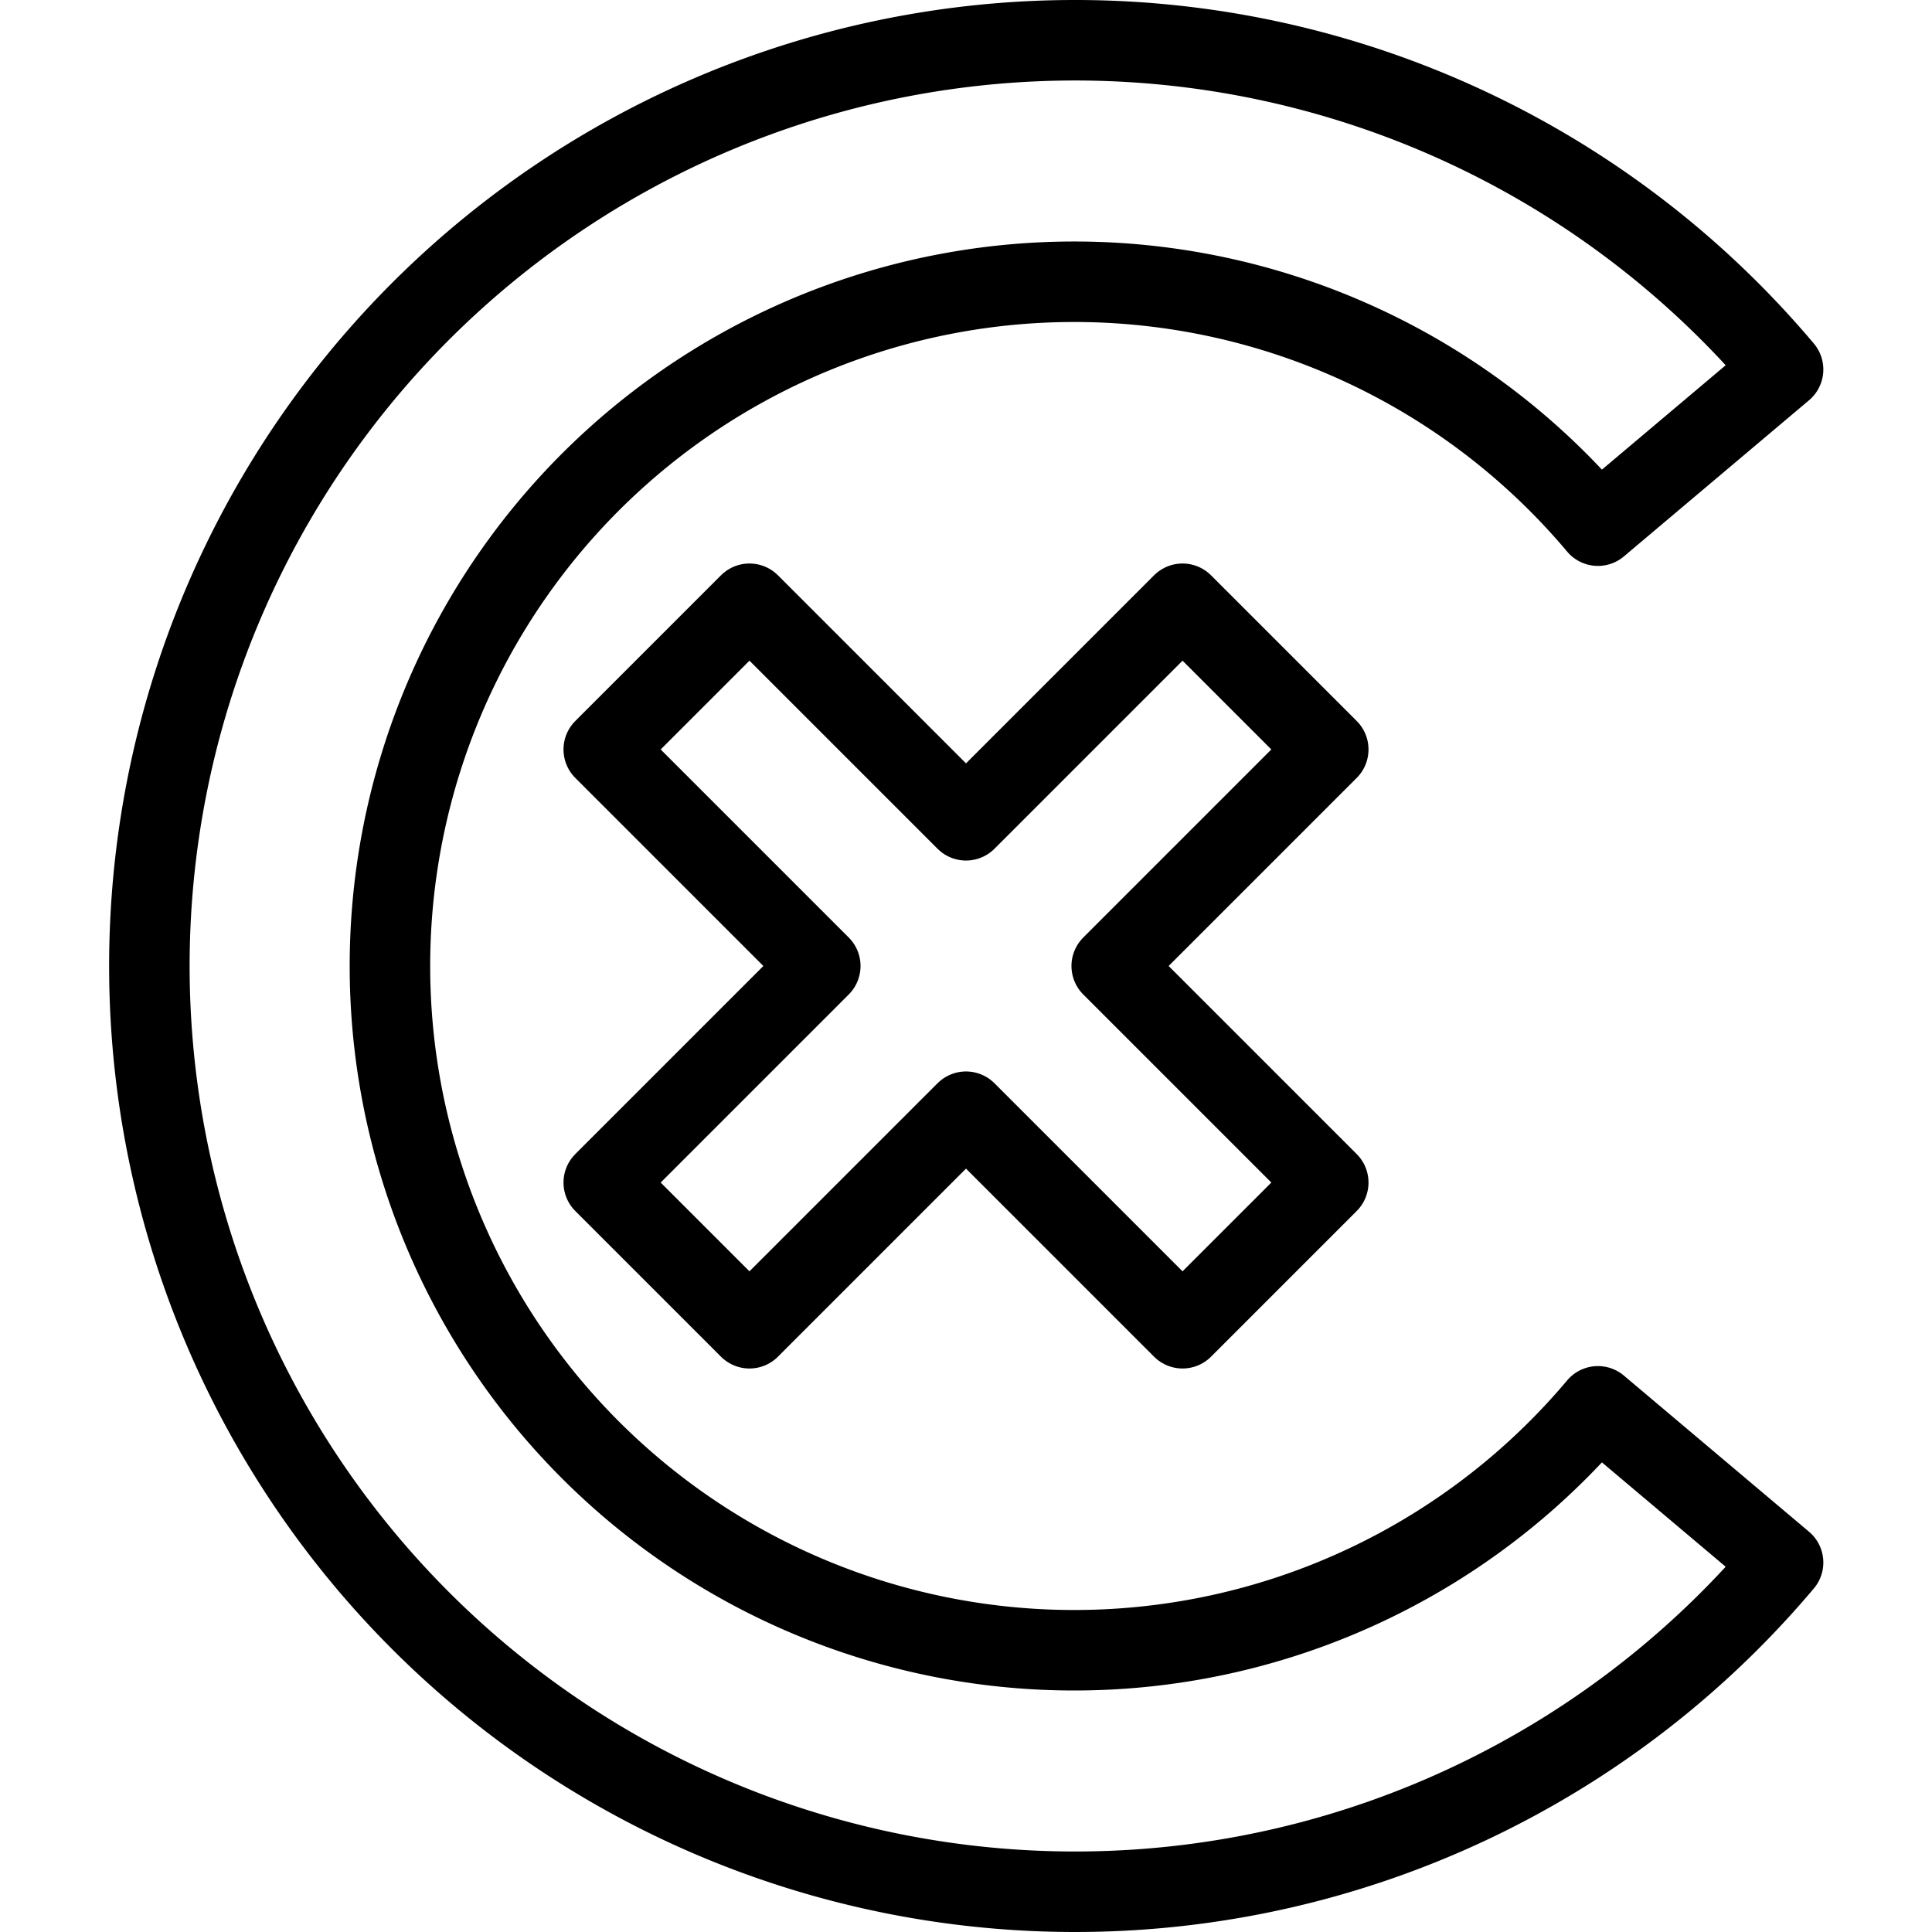 <svg xmlns="http://www.w3.org/2000/svg" viewBox="0 0 24 24">
  
<g transform="matrix(1,0,0,1,0,0)"><g>
    <path d="M19.85,17.47a8.5,8.5,0,1,1,0-10.94l2.3-1.94a11.5,11.5,0,1,0,0,14.82Z" style="fill: none;stroke: #000000;stroke-linecap: round;stroke-linejoin: round"></path>
    <polygon points="16.5 9.31 14.69 7.5 12 10.19 9.31 7.5 7.5 9.31 10.19 12 7.5 14.69 9.31 16.5 12 13.81 14.69 16.5 16.5 14.69 13.81 12 16.5 9.31" style="fill: none;stroke: #000000;stroke-linejoin: round"></polygon>
  </g></g></svg>